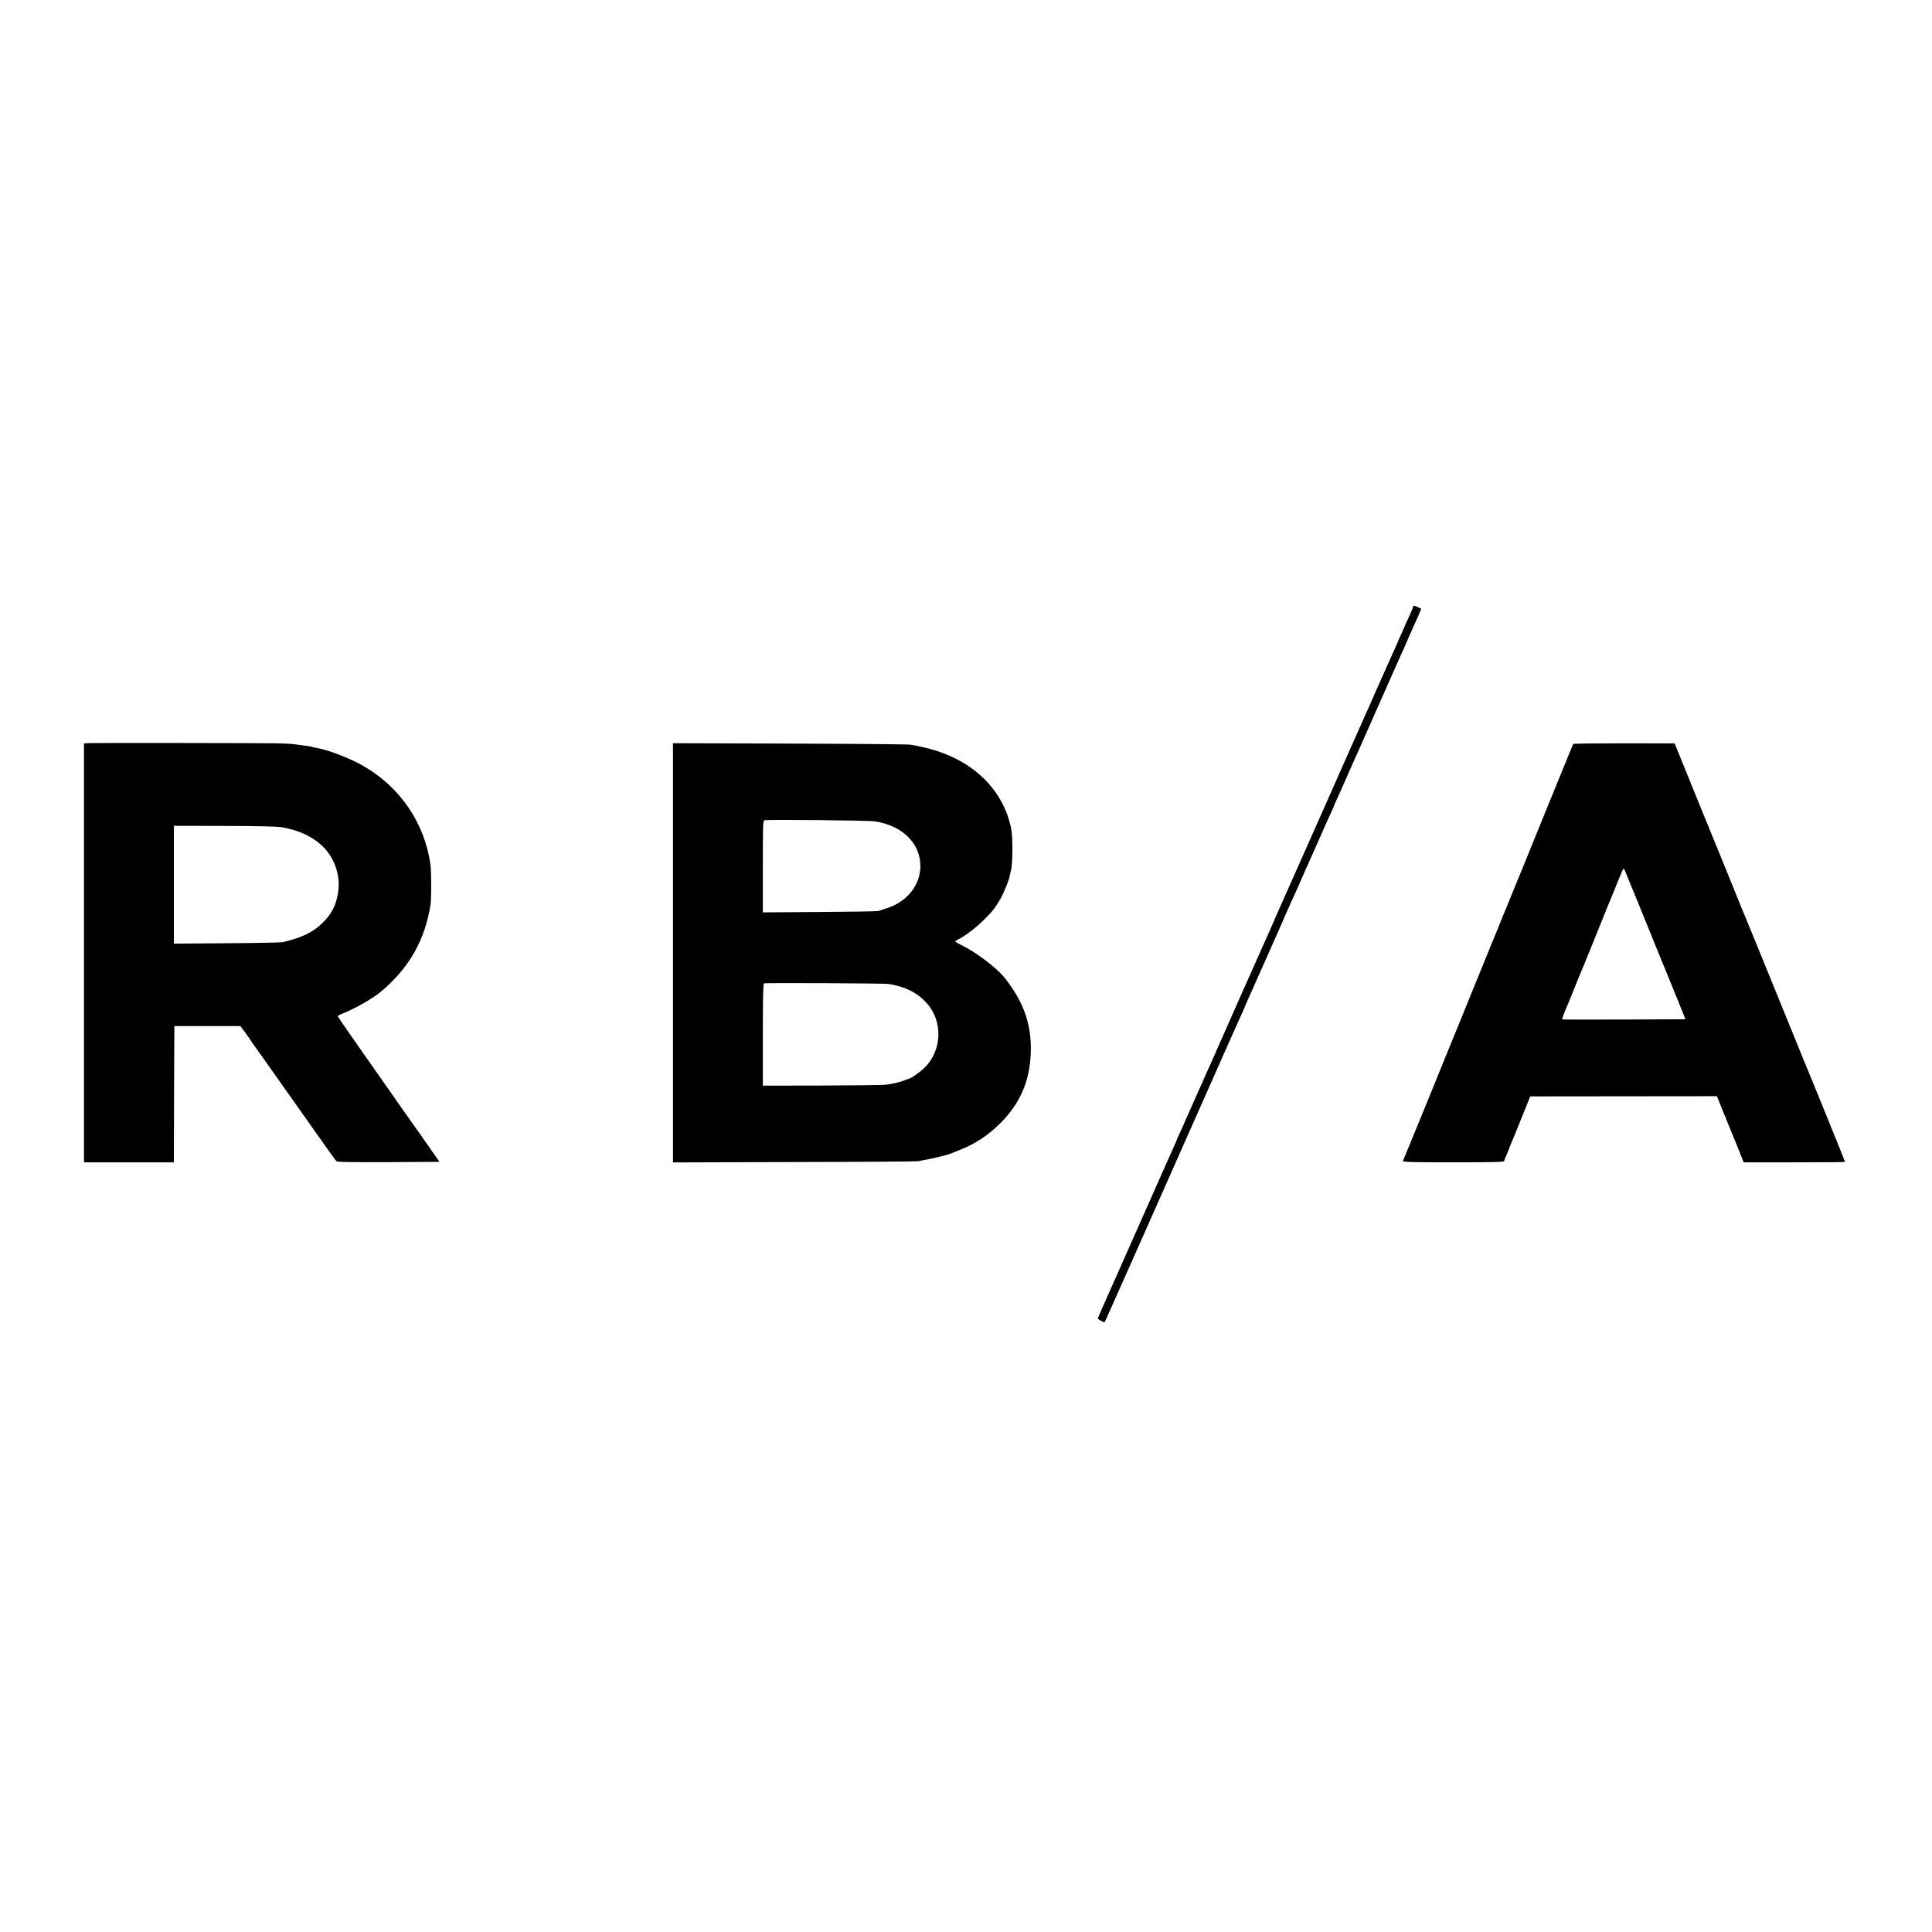 <?xml version="1.0" standalone="no"?>
<!DOCTYPE svg PUBLIC "-//W3C//DTD SVG 20010904//EN"
 "http://www.w3.org/TR/2001/REC-SVG-20010904/DTD/svg10.dtd">
<svg version="1.0" xmlns="http://www.w3.org/2000/svg"
 width="1978pt" height="1978pt" viewBox="0 0 1978 1978"
 preserveAspectRatio="xMidYMid meet">
<g transform="translate(0,1978) scale(0.1,-0.1)"
fill="#000000" stroke="none">
<path d="M14464 13558 c-3 -13 -24 -61 -45 -106 -22 -46 -39 -85 -39 -87 0 -2
-16 -38 -35 -79 -19 -42 -35 -78 -35 -80 0 -2 -18 -42 -39 -88 -21 -45 -62
-137 -91 -203 -29 -66 -68 -153 -86 -193 -19 -41 -34 -75 -34 -77 0 -2 -13
-32 -29 -67 -16 -35 -72 -160 -124 -278 -52 -118 -106 -240 -120 -270 -14 -30
-84 -188 -155 -350 -72 -162 -213 -482 -315 -710 -101 -228 -191 -431 -200
-450 -8 -19 -25 -57 -38 -85 -12 -27 -29 -68 -39 -90 -9 -22 -27 -62 -39 -90
-42 -92 -58 -130 -79 -176 -12 -26 -101 -226 -198 -445 -97 -220 -184 -418
-195 -441 -10 -23 -62 -140 -115 -260 -53 -120 -109 -245 -124 -278 -15 -33
-42 -94 -60 -135 -18 -41 -48 -108 -66 -148 -19 -41 -34 -75 -34 -77 0 -2 -18
-43 -40 -90 -22 -47 -40 -88 -40 -90 0 -3 -14 -35 -31 -72 -17 -38 -56 -124
-86 -193 -30 -69 -63 -143 -73 -165 -10 -22 -37 -83 -60 -135 -23 -52 -50
-113 -60 -135 -10 -22 -98 -220 -195 -440 -98 -220 -188 -425 -202 -455 -46
-101 -103 -233 -103 -240 0 -3 15 -14 34 -23 l34 -16 20 42 c15 31 492 1105
632 1422 67 152 376 848 390 880 10 22 55 123 100 225 44 102 90 205 102 230
11 25 47 106 80 180 33 74 73 163 89 198 16 35 29 65 29 67 0 2 13 32 29 67
16 35 91 203 166 373 75 171 148 334 161 363 13 29 35 80 49 113 14 33 41 92
59 132 19 40 56 124 84 187 50 115 85 195 124 280 11 25 54 120 94 212 40 92
89 201 109 243 19 42 35 78 35 81 0 2 13 32 29 66 56 124 74 164 106 238 18
41 42 95 53 120 12 25 121 270 242 545 122 275 228 514 235 530 7 17 29 65 49
108 20 44 36 81 36 83 0 2 14 34 31 71 38 82 109 245 109 250 0 3 -69 33 -76
33 -1 0 -6 -10 -10 -22z"/>
<path d="M913 12172 l-53 -3 0 -2145 0 -2144 460 0 460 0 2 697 3 698 339 0
338 0 21 -30 c12 -16 24 -32 27 -35 3 -3 23 -32 45 -65 22 -33 45 -67 52 -75
9 -12 143 -200 283 -400 6 -8 59 -83 118 -166 59 -83 141 -199 182 -258 172
-244 242 -342 254 -354 9 -9 125 -12 534 -10 l522 3 -53 75 c-29 41 -80 113
-112 160 -32 47 -63 90 -67 95 -5 6 -75 105 -156 221 -81 115 -166 237 -189
270 -301 427 -463 661 -464 669 -1 6 19 17 43 26 65 23 214 100 282 145 32 21
66 44 74 49 9 6 32 24 51 40 283 240 443 524 499 885 9 61 9 342 -1 410 -61
426 -310 791 -687 1008 -146 83 -360 165 -489 187 -19 3 -37 7 -40 9 -3 2 -28
7 -56 10 -27 4 -77 11 -110 15 -33 5 -125 10 -205 11 -264 3 -1854 5 -1907 2z
m1969 -861 c252 -43 435 -160 524 -335 63 -123 78 -258 44 -392 -27 -104 -65
-170 -146 -251 -96 -96 -213 -153 -409 -199 -16 -4 -274 -9 -572 -11 l-543 -4
0 603 0 603 518 -1 c335 -1 540 -5 584 -13z"/>
<path d="M6890 10025 l0 -2146 1248 4 c686 1 1256 5 1267 9 11 3 40 9 65 13
60 9 240 53 265 65 11 5 51 21 89 36 157 61 292 149 417 274 215 214 314 459
313 775 -2 259 -80 472 -261 705 -80 104 -290 265 -442 340 -39 19 -71 38 -71
41 0 3 12 12 28 20 74 37 183 120 262 198 94 93 117 123 173 219 30 51 96 213
94 232 0 3 6 30 14 60 8 34 14 111 14 205 0 151 -5 202 -26 278 -7 23 -13 47
-15 52 -9 36 -40 109 -70 165 -153 281 -434 477 -799 559 -49 11 -110 23 -135
27 -25 4 -582 9 -1237 11 l-1193 4 0 -2146z m2067 1346 c284 -44 467 -226 466
-461 -2 -185 -124 -347 -318 -420 -16 -6 -30 -11 -30 -10 0 1 -12 -3 -28 -9
-15 -6 -40 -14 -55 -18 -15 -4 -287 -8 -604 -10 l-578 -4 0 470 c0 431 1 470
17 473 47 9 1065 -1 1130 -11z m140 -1665 c173 -28 292 -88 390 -195 168 -184
159 -483 -18 -659 -43 -43 -139 -112 -162 -116 -7 -2 -25 -8 -42 -15 -52 -21
-137 -41 -205 -47 -36 -3 -332 -7 -657 -8 l-593 -1 0 522 c0 362 3 522 11 525
20 7 1234 1 1276 -6z"/>
<path d="M16107 12163 c-3 -5 -40 -93 -82 -198 -43 -104 -108 -264 -145 -355
-37 -91 -111 -273 -165 -405 -103 -255 -145 -358 -202 -495 -19 -47 -48 -119
-65 -160 -17 -41 -36 -88 -43 -105 -8 -16 -32 -77 -55 -135 -23 -58 -48 -118
-55 -135 -8 -16 -44 -104 -80 -195 -117 -288 -176 -433 -189 -464 -7 -17 -21
-51 -31 -76 -10 -25 -23 -58 -30 -75 -16 -38 -263 -642 -361 -885 -41 -102
-79 -194 -84 -205 -7 -15 -128 -311 -157 -382 -4 -10 103 -13 516 -13 410 0
521 3 521 13 0 6 6 23 13 37 7 14 21 48 31 75 10 28 25 64 32 80 8 17 54 129
102 250 l89 220 955 1 956 1 67 -166 c37 -91 82 -202 100 -246 19 -44 50 -122
70 -172 l37 -93 519 0 c285 0 519 2 519 4 0 6 -350 868 -435 1071 -18 44 -97
238 -175 430 -79 193 -199 487 -267 655 -68 168 -128 314 -133 325 -5 11 -29
70 -54 130 -81 202 -337 830 -346 850 -5 11 -50 121 -100 245 -50 124 -124
305 -163 402 l-72 177 -517 1 c-284 0 -519 -3 -521 -7z m663 -1623 c72 -179
161 -397 197 -485 35 -88 69 -169 74 -180 4 -11 55 -135 112 -275 l103 -255
-629 -3 c-347 -1 -632 -1 -634 1 -3 4 34 101 62 162 7 17 37 89 65 160 28 72
58 144 65 160 8 17 59 143 115 280 55 138 124 306 151 375 28 69 57 139 64
155 8 17 23 55 34 85 12 30 26 64 31 75 5 11 16 38 25 60 12 30 18 36 25 25 4
-8 67 -161 140 -340z"/>
</g>
</svg>
